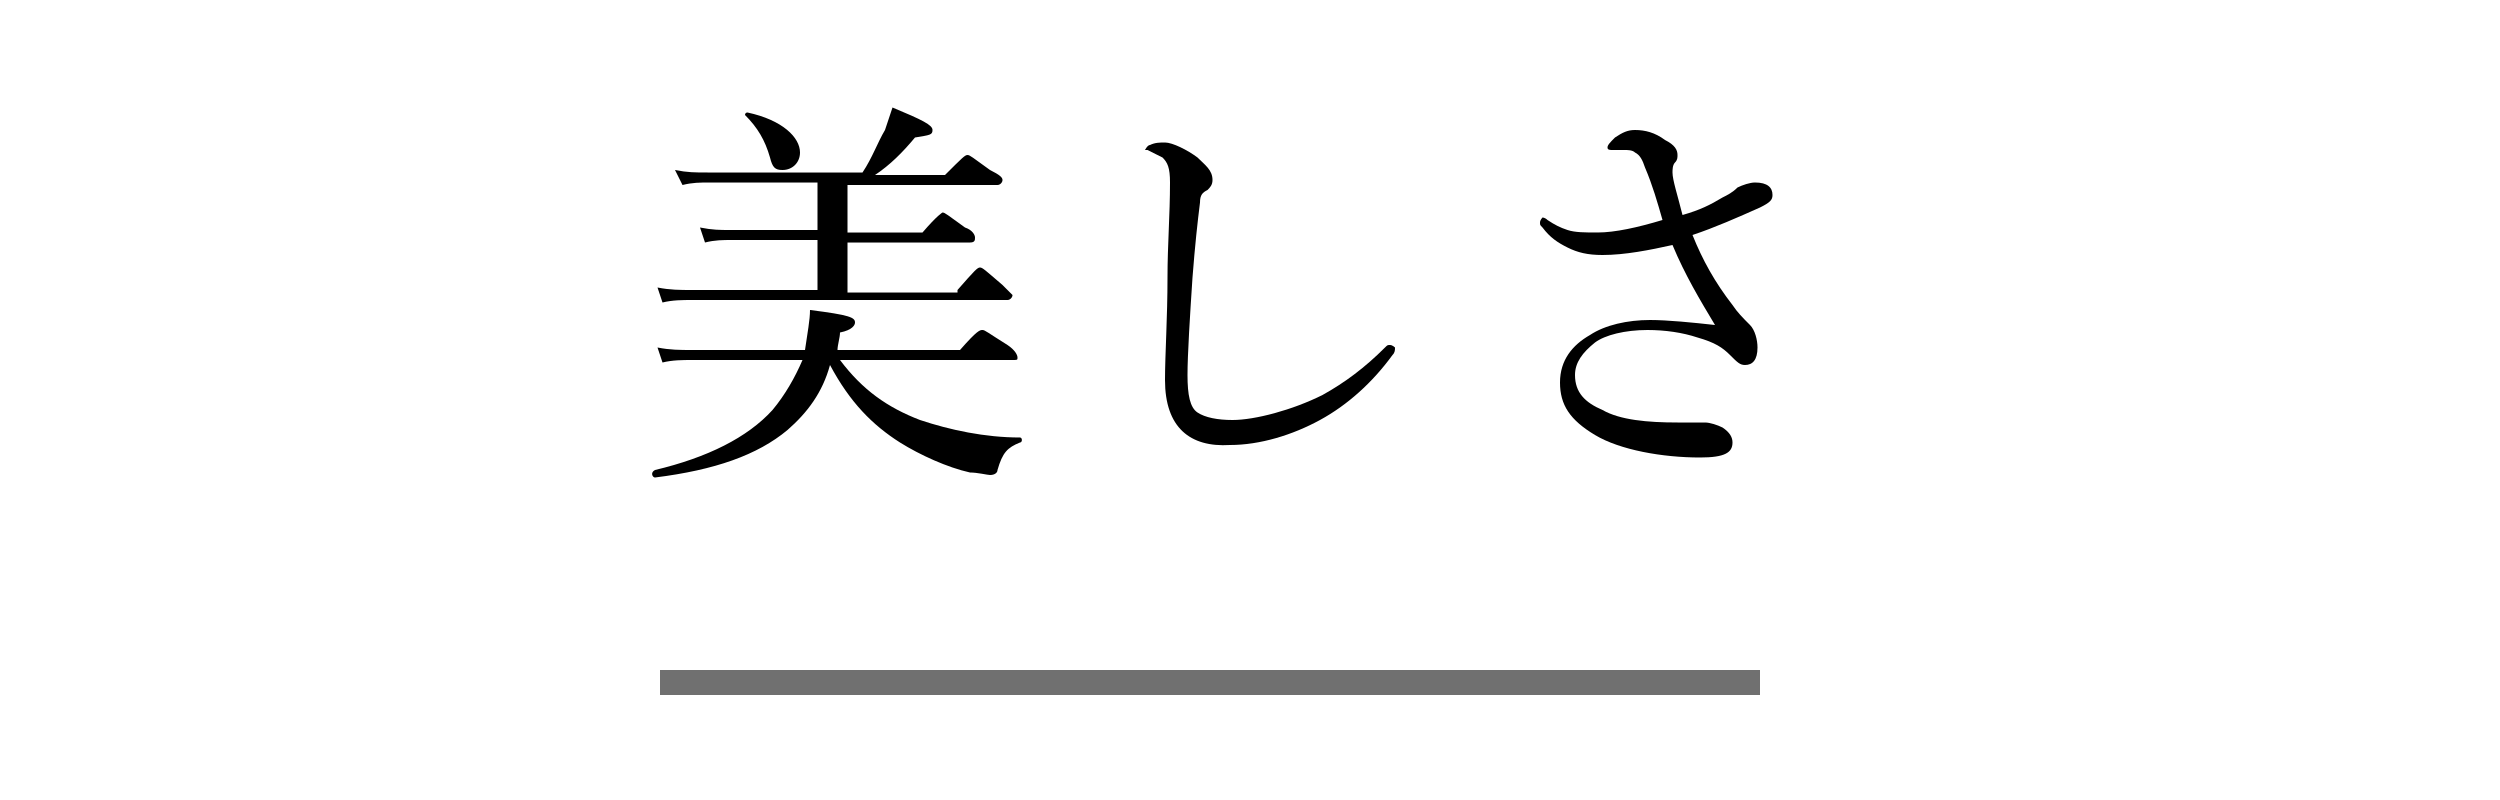 <svg version="1.1" xmlns="http://www.w3.org/2000/svg" xmlns:xlink="http://www.w3.org/1999/xlink" viewBox="0 0 100 32">
<style type="text/css">.st1{fill:#707070;}</style><path d="M33.6,14.4c0.9,1.2,1.9,1.9,3.2,2.4c1.2,0.4,2.6,0.7,4,0.7c0.1,0,0.1,0.2,0,0.2c-0.5,0.2-0.7,0.4-0.9,1.1c0,0.1-0.1,0.2-0.3,0.2c-0.1,0-0.5-0.1-0.8-0.1c-0.9-0.2-2-0.7-2.8-1.2c-1.1-0.7-2-1.6-2.8-3.1c-0.3,1.1-0.9,1.9-1.7,2.6c-1.2,1-2.9,1.6-5.3,1.9c-0.1,0-0.2-0.2,0-0.3c2.1-0.5,3.7-1.3,4.7-2.4c0.5-0.6,0.9-1.3,1.2-2h-4.4c-0.4,0-0.8,0-1.2,0.1l-0.2-0.6c0.5,0.1,0.9,0.1,1.4,0.1h4.5c0.1-0.7,0.2-1.2,0.2-1.6c1.6,0.2,1.8,0.3,1.8,0.5c0,0.1-0.1,0.3-0.6,0.4c0,0.2-0.1,0.5-0.1,0.7h4.9c0.7-0.8,0.8-0.8,0.9-0.8c0.1,0,0.2,0.1,1,0.6c0.3,0.2,0.4,0.4,0.4,0.5c0,0.1,0,0.1-0.2,0.1H33.6z M38.3,11.6c0.7-0.8,0.8-0.9,0.9-0.9s0.2,0.1,0.9,0.7c0.3,0.3,0.4,0.4,0.4,0.4c0,0.1-0.1,0.2-0.2,0.2H27.7c-0.4,0-0.8,0-1.2,0.1l-0.2-0.6c0.5,0.1,0.9,0.1,1.4,0.1h5v-2h-3.4c-0.4,0-0.7,0-1.1,0.1L28,9.1c0.5,0.1,0.8,0.1,1.2,0.1h3.5V7.3h-4.3c-0.4,0-0.7,0-1.1,0.1L27,6.8c0.5,0.1,0.8,0.1,1.3,0.1h6.2c0.4-0.6,0.6-1.2,0.9-1.7c0.1-0.3,0.2-0.6,0.3-0.9c1.2,0.5,1.6,0.7,1.6,0.9c0,0.2-0.1,0.2-0.7,0.3c-0.5,0.6-1,1.1-1.6,1.5h2.8c0.7-0.7,0.8-0.8,0.9-0.8c0.1,0,0.2,0.1,0.9,0.6C40,7,40.1,7.1,40.1,7.2c0,0.1-0.1,0.2-0.2,0.2h-6v1.9h3c0.6-0.7,0.8-0.8,0.8-0.8c0.1,0,0.2,0.1,0.9,0.6C38.9,9.2,39,9.4,39,9.5s0,0.2-0.2,0.2h-4.9v2H38.3z M30.8,6.3c-0.2-0.7-0.5-1.2-1-1.7c0,0,0-0.1,0.1-0.1c1.4,0.3,2.1,1,2.1,1.6c0,0.4-0.3,0.7-0.7,0.7C31,6.8,30.9,6.7,30.8,6.3z"/><path d="M46.6,15.2c0-1,0.1-2.5,0.1-4.1c0-1.3,0.1-2.5,0.1-3.8c0-0.6-0.1-0.8-0.3-1c-0.2-0.1-0.4-0.2-0.6-0.3C45.8,6,45.8,6,45.8,6s0.1-0.2,0.2-0.2c0.2-0.1,0.4-0.1,0.6-0.1c0.3,0,0.9,0.3,1.3,0.6c0.3,0.3,0.6,0.5,0.6,0.9c0,0.2-0.1,0.3-0.2,0.4C48.1,7.7,48,7.8,48,8.1c-0.1,0.8-0.2,1.7-0.3,3c-0.1,1.5-0.2,3.1-0.2,3.9c0,0.8,0.1,1.3,0.4,1.5c0.3,0.2,0.8,0.3,1.4,0.3c0.9,0,2.4-0.4,3.6-1c0.9-0.5,1.7-1.1,2.5-1.9c0.1-0.1,0.1-0.1,0.2-0.1c0.1,0,0.2,0.1,0.2,0.1c0,0.1,0,0.2-0.1,0.3c-0.8,1.1-1.8,2-2.9,2.6c-1.1,0.6-2.4,1-3.6,1C47.6,17.9,46.6,17.1,46.6,15.2z"/><path d="M68.9,7.9c0.2-0.1,0.4-0.2,0.6-0.4c0.2-0.1,0.5-0.2,0.7-0.2c0.5,0,0.7,0.2,0.7,0.5c0,0.2-0.1,0.3-0.5,0.5c-0.9,0.4-1.8,0.8-2.7,1.1c0.4,1,0.9,1.9,1.6,2.8c0.2,0.3,0.4,0.5,0.7,0.8c0.2,0.2,0.3,0.6,0.3,0.9c0,0.5-0.2,0.7-0.5,0.7c-0.2,0-0.3-0.1-0.6-0.4c-0.3-0.3-0.6-0.5-1.3-0.7c-0.6-0.2-1.3-0.3-2-0.3c-0.9,0-1.7,0.2-2.1,0.5C63.3,14.1,63,14.5,63,15c0,0.7,0.4,1.1,1.1,1.4c0.7,0.4,1.8,0.5,3,0.5c0.2,0,0.4,0,0.6,0c0.2,0,0.4,0,0.5,0c0.2,0,0.5,0.1,0.7,0.2c0.3,0.2,0.4,0.4,0.4,0.6c0,0.4-0.3,0.6-1.3,0.6c-1.5,0-3.2-0.3-4.2-0.9c-1-0.6-1.4-1.2-1.4-2.1c0-0.9,0.5-1.5,1.2-1.9c0.6-0.4,1.5-0.6,2.4-0.6c0.7,0,1.7,0.1,2.6,0.2c-0.6-1-1.2-2-1.7-3.2C66,10,65,10.2,64.1,10.2c-0.6,0-1-0.1-1.4-0.3c-0.4-0.2-0.7-0.4-1-0.8C61.6,9,61.6,9,61.6,8.9c0-0.1,0.1-0.2,0.1-0.2s0.1,0,0.2,0.1c0.3,0.2,0.5,0.3,0.8,0.4c0.3,0.1,0.7,0.1,1.2,0.1c0.7,0,1.6-0.2,2.6-0.5c-0.2-0.7-0.4-1.4-0.7-2.1c-0.1-0.3-0.2-0.5-0.4-0.6c-0.1-0.1-0.3-0.1-0.4-0.1c-0.2,0-0.4,0-0.5,0c-0.1,0-0.2,0-0.2-0.1c0-0.1,0.1-0.2,0.3-0.4c0.3-0.2,0.5-0.3,0.8-0.3c0.4,0,0.8,0.1,1.2,0.4C67,5.8,67.1,6,67.1,6.2c0,0.1,0,0.2-0.1,0.3c-0.1,0.1-0.1,0.3-0.1,0.4c0,0.3,0.2,0.9,0.4,1.7C68,8.4,68.4,8.2,68.9,7.9z"/>
<rect x="26.4" y="26.8" class="st1" width="44" height="1"/>
</svg>
